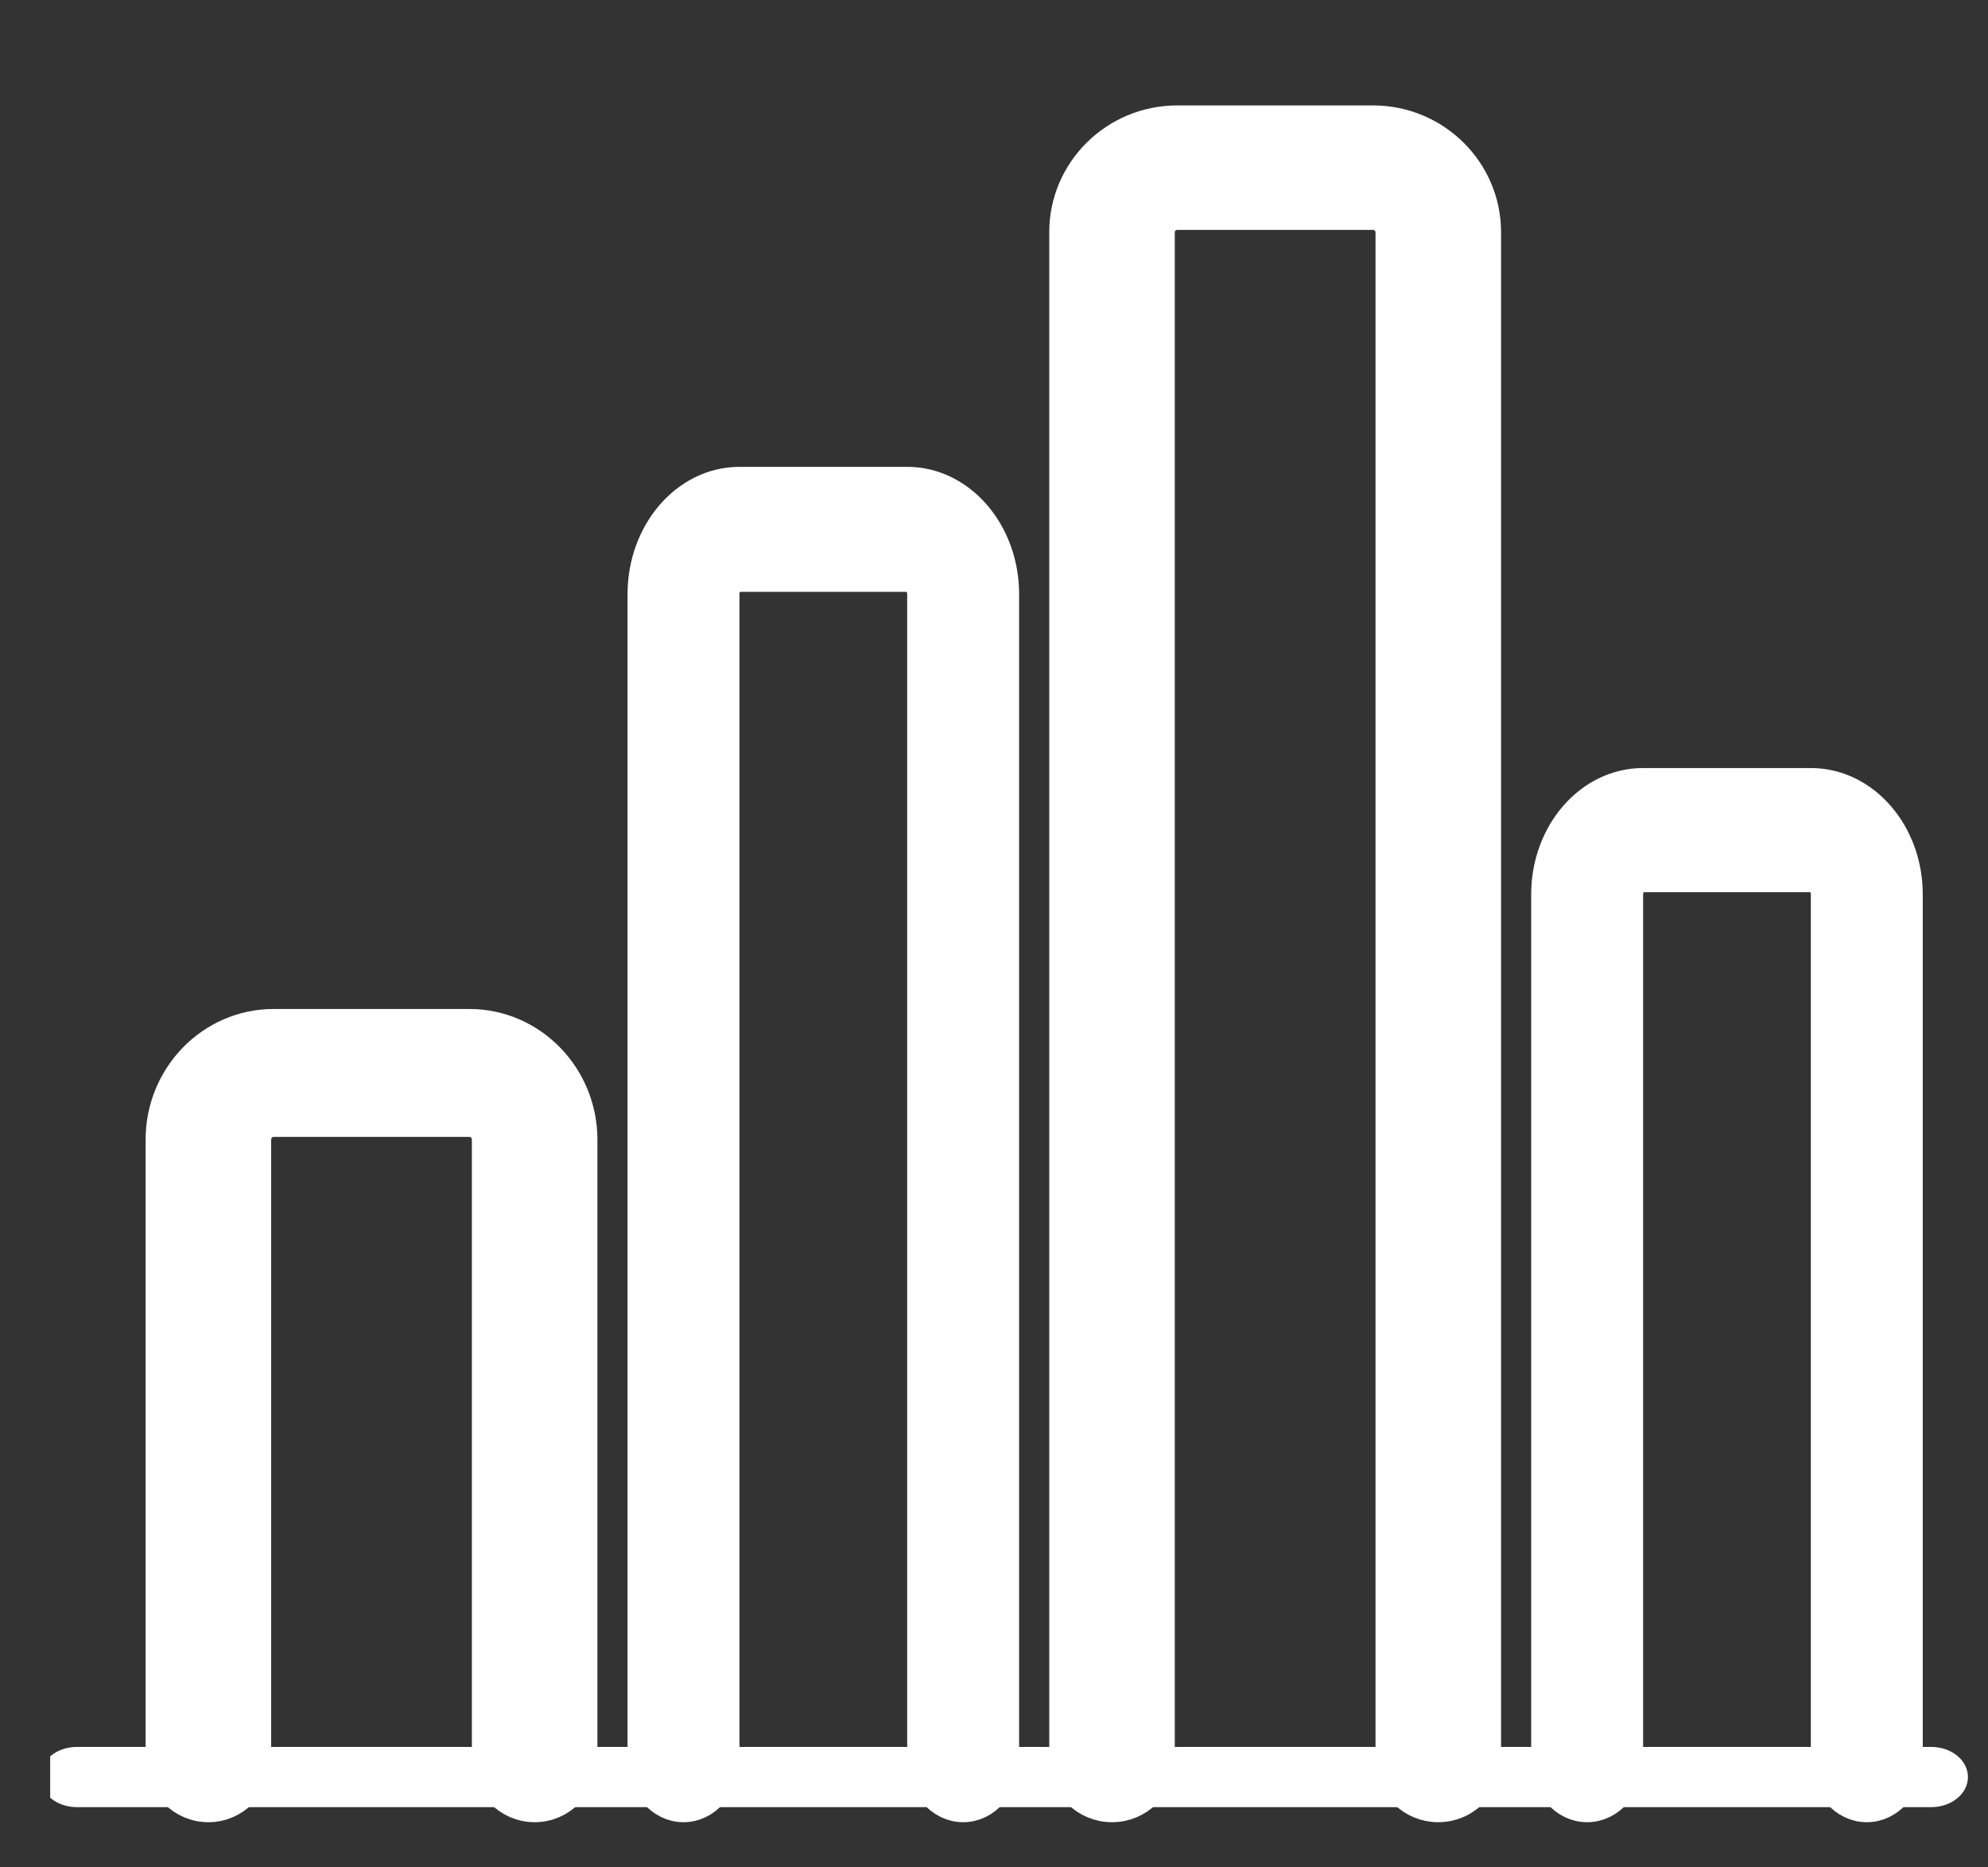 <svg width="33" height="31" viewBox="0 0 33 31" fill="none" xmlns="http://www.w3.org/2000/svg">
<rect x="0" y="0" width="33" height="31" fill="#333333" stroke="none"/>
<g clip-path="url(#clip0_3293_1518)">
<path d="M8.875 30C8.437 30 8.083 29.638 8.083 29.189V18.92C8.083 18.755 7.951 18.623 7.792 18.623H4.542C4.381 18.623 4.251 18.758 4.251 18.92V29.189C4.251 29.638 3.897 30 3.459 30C3.021 30 2.667 29.638 2.667 29.189V18.92C2.667 17.86 3.509 17 4.542 17H7.792C8.827 17 9.667 17.863 9.667 18.92V29.189C9.667 29.638 9.313 30 8.875 30Z" fill="white" stroke="white" stroke-width="0.5"/>
<path d="M15.988 30C15.612 30 15.309 29.648 15.309 29.212V9.864C15.309 9.704 15.196 9.575 15.06 9.575H12.274C12.136 9.575 12.025 9.706 12.025 9.864V29.212C12.025 29.648 11.722 30 11.346 30C10.97 30 10.667 29.648 10.667 29.212V9.864C10.667 8.835 11.389 8 12.274 8H15.06C15.947 8 16.667 8.837 16.667 9.864V29.212C16.667 29.648 16.364 30 15.988 30Z" fill="white" stroke="white" stroke-width="0.5"/>
<path d="M23.875 30C23.436 30 23.083 29.65 23.083 29.217V3.854C23.083 3.695 22.951 3.567 22.792 3.567H19.542C19.381 3.567 19.251 3.697 19.251 3.854V29.217C19.251 29.65 18.898 30 18.459 30C18.021 30 17.667 29.65 17.667 29.217V3.854C17.667 2.83 18.509 2 19.542 2H22.792C23.827 2 24.667 2.833 24.667 3.854V29.217C24.667 29.65 24.313 30 23.875 30Z" fill="white" stroke="white" stroke-width="0.5"/>
<path d="M30.988 30C30.612 30 30.309 29.651 30.309 29.22V14.847C30.309 14.688 30.196 14.561 30.06 14.561H27.274C27.136 14.561 27.025 14.691 27.025 14.847V29.22C27.025 29.651 26.722 30 26.346 30C25.97 30 25.667 29.651 25.667 29.22V14.847C25.667 13.827 26.389 13 27.274 13H30.06C30.947 13 31.667 13.83 31.667 14.847V29.22C31.667 29.651 31.364 30 30.988 30Z" fill="white" stroke="white" stroke-width="0.5"/>
<path d="M32.057 30H1.277C0.94 30 0.667 29.777 0.667 29.5C0.667 29.223 0.94 29 1.277 29H32.057C32.394 29 32.667 29.223 32.667 29.5C32.667 29.777 32.394 30 32.057 30Z" fill="white"/>
</g>
<defs>
<clipPath id="clip0_3293_1518">
<rect width="32" height="30.609" fill="white" transform="translate(0.833)"/>
</clipPath>
</defs>
</svg>
